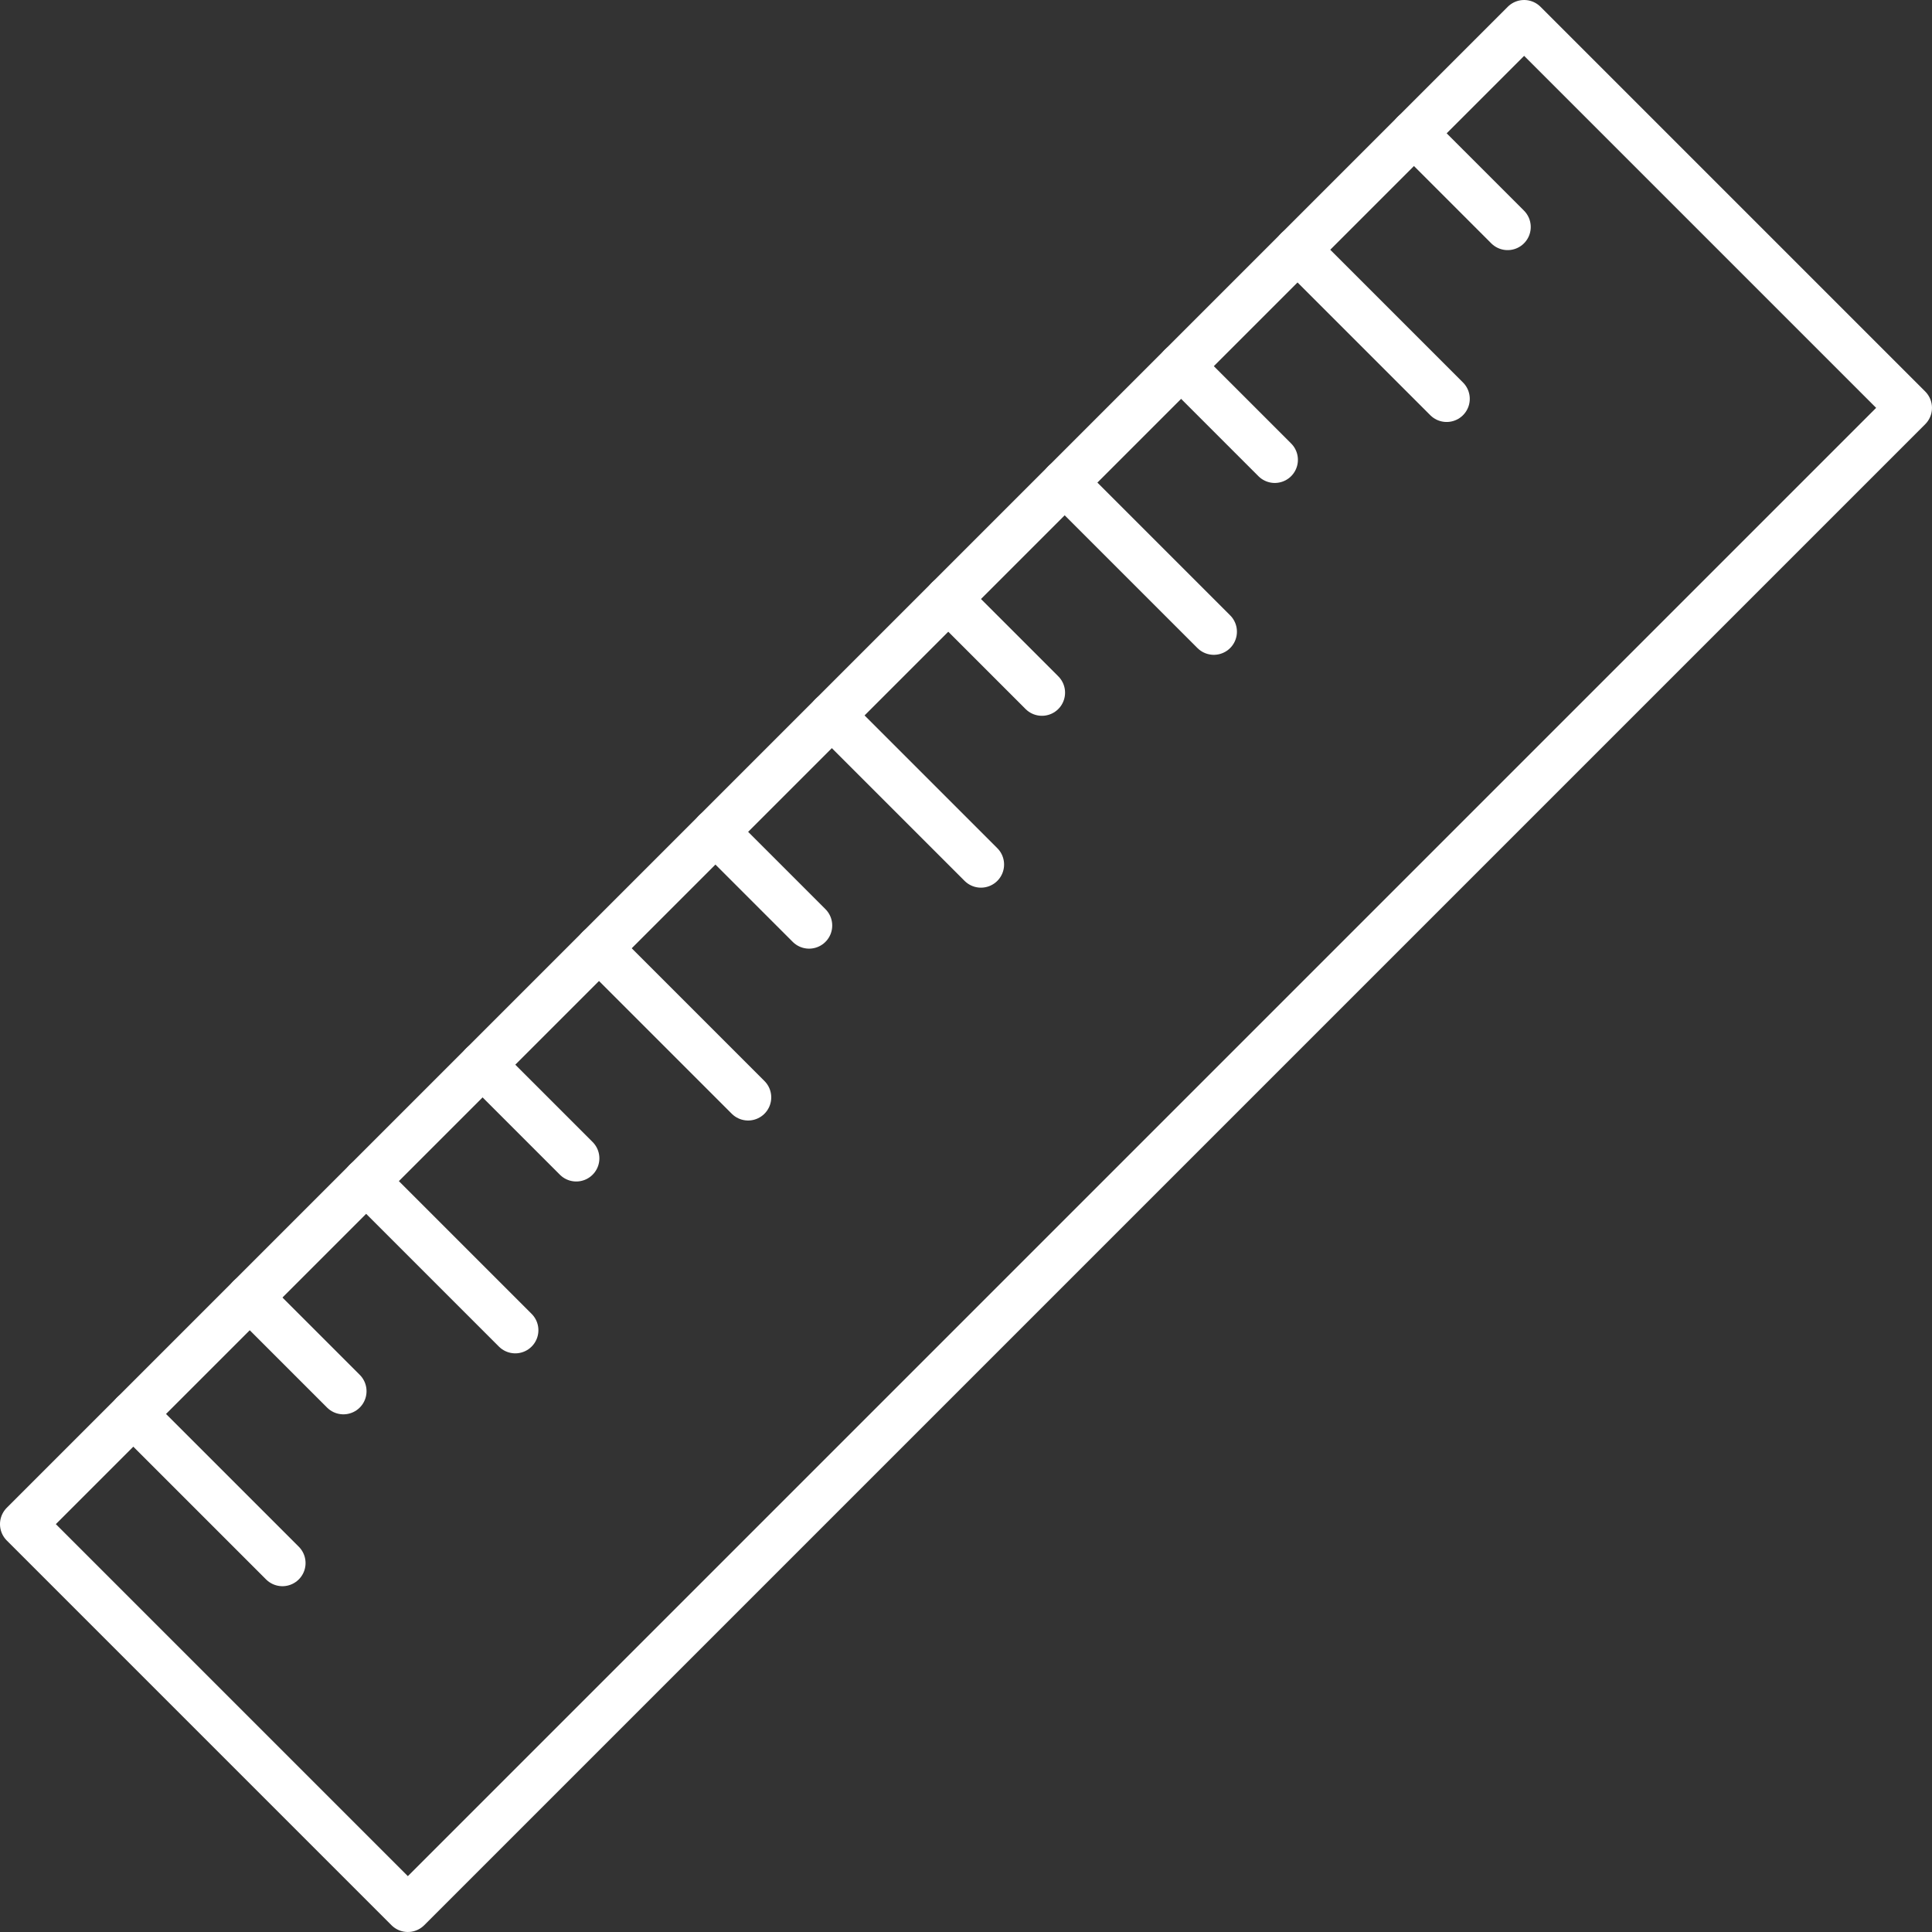 <?xml version="1.0" encoding="UTF-8"?><svg id="Layer_1" xmlns="http://www.w3.org/2000/svg" viewBox="0 0 1503.33 1503.33"><rect x="0" y="0" width="1503.33" height="1503.33" fill="#333333" stroke="none"/><defs><style>.cls-1{fill:none;stroke:#fff;stroke-linecap:round;stroke-linejoin:round;stroke-width:36px;}</style></defs><rect class="cls-1" x="539.98" y="-74.21" width="423.36" height="1651.75" transform="translate(751.66 -311.35) rotate(45)"/><line class="cls-1" x1="103.74" y1="1100.23" x2="219.76" y2="1216.25"/><line class="cls-1" x1="194.33" y1="1009.64" x2="267.21" y2="1082.52"/><line class="cls-1" x1="284.92" y1="919.05" x2="400.94" y2="1035.07"/><line class="cls-1" x1="375.51" y1="828.46" x2="448.39" y2="901.34"/><line class="cls-1" x1="466.1" y1="737.87" x2="582.12" y2="853.89"/><line class="cls-1" x1="556.69" y1="647.28" x2="629.57" y2="720.16"/><line class="cls-1" x1="647.28" y1="556.69" x2="763.3" y2="672.71"/><line class="cls-1" x1="737.87" y1="466.1" x2="810.75" y2="538.98"/><line class="cls-1" x1="828.46" y1="375.51" x2="944.48" y2="491.53"/><line class="cls-1" x1="919.05" y1="284.92" x2="991.93" y2="357.8"/><line class="cls-1" x1="1009.64" y1="194.33" x2="1125.66" y2="310.35"/><line class="cls-1" x1="1100.23" y1="103.74" x2="1173.11" y2="176.62"/></svg>